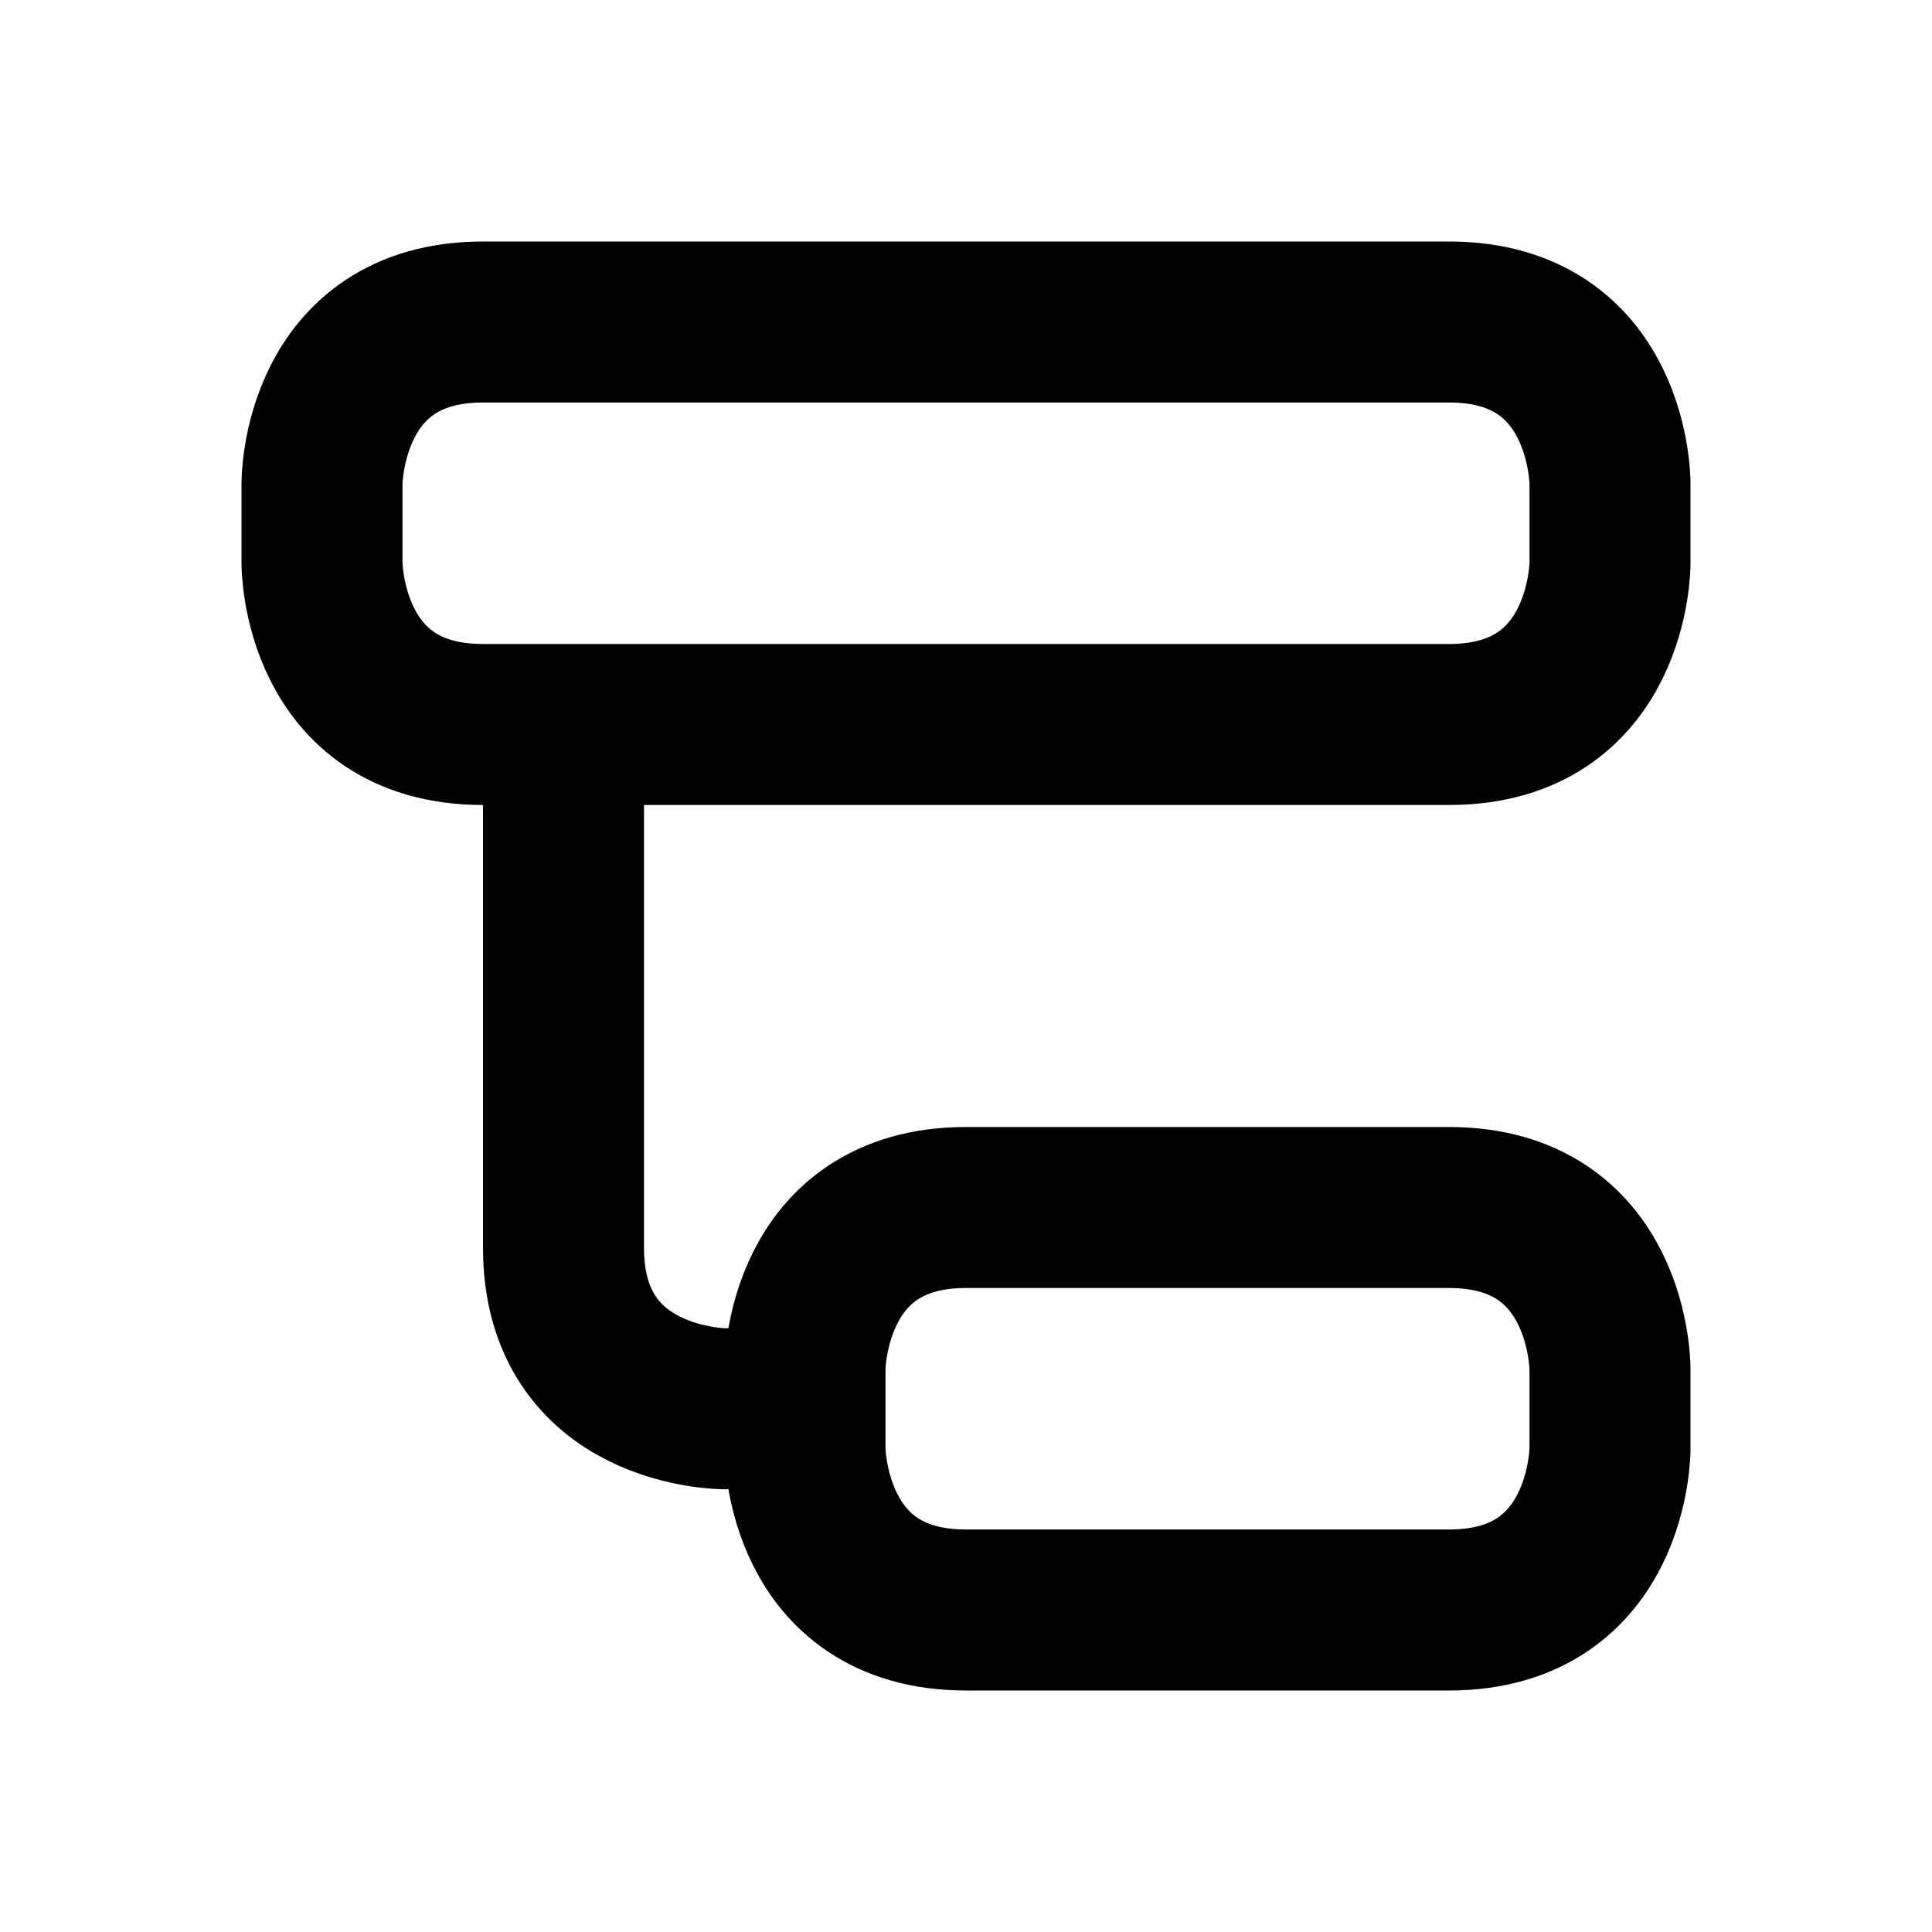 <svg xmlns="http://www.w3.org/2000/svg" viewBox="0 0 24 24" width="1em" height="1em">
<path fill="none" stroke="currentColor" stroke-linecap="round" stroke-linejoin="round" stroke-width="2" d="M6 4C4 4 4 6 4 6L4 7C4 7 4 9 6 9L18 9C20 9 20 7 20 7L20 6C20 6 20 4 18 4L6 4ZM12 15C10 15 10 17 10 17L10 18C10 18 10 20 12 20L18 20C20 20 20 18 20 18L20 17C20 17 20 15 18 15L12 15ZM7 9.5L7 15.5C7 17.5 9 17.5 9 17.5L10 17.5"/>
</svg>